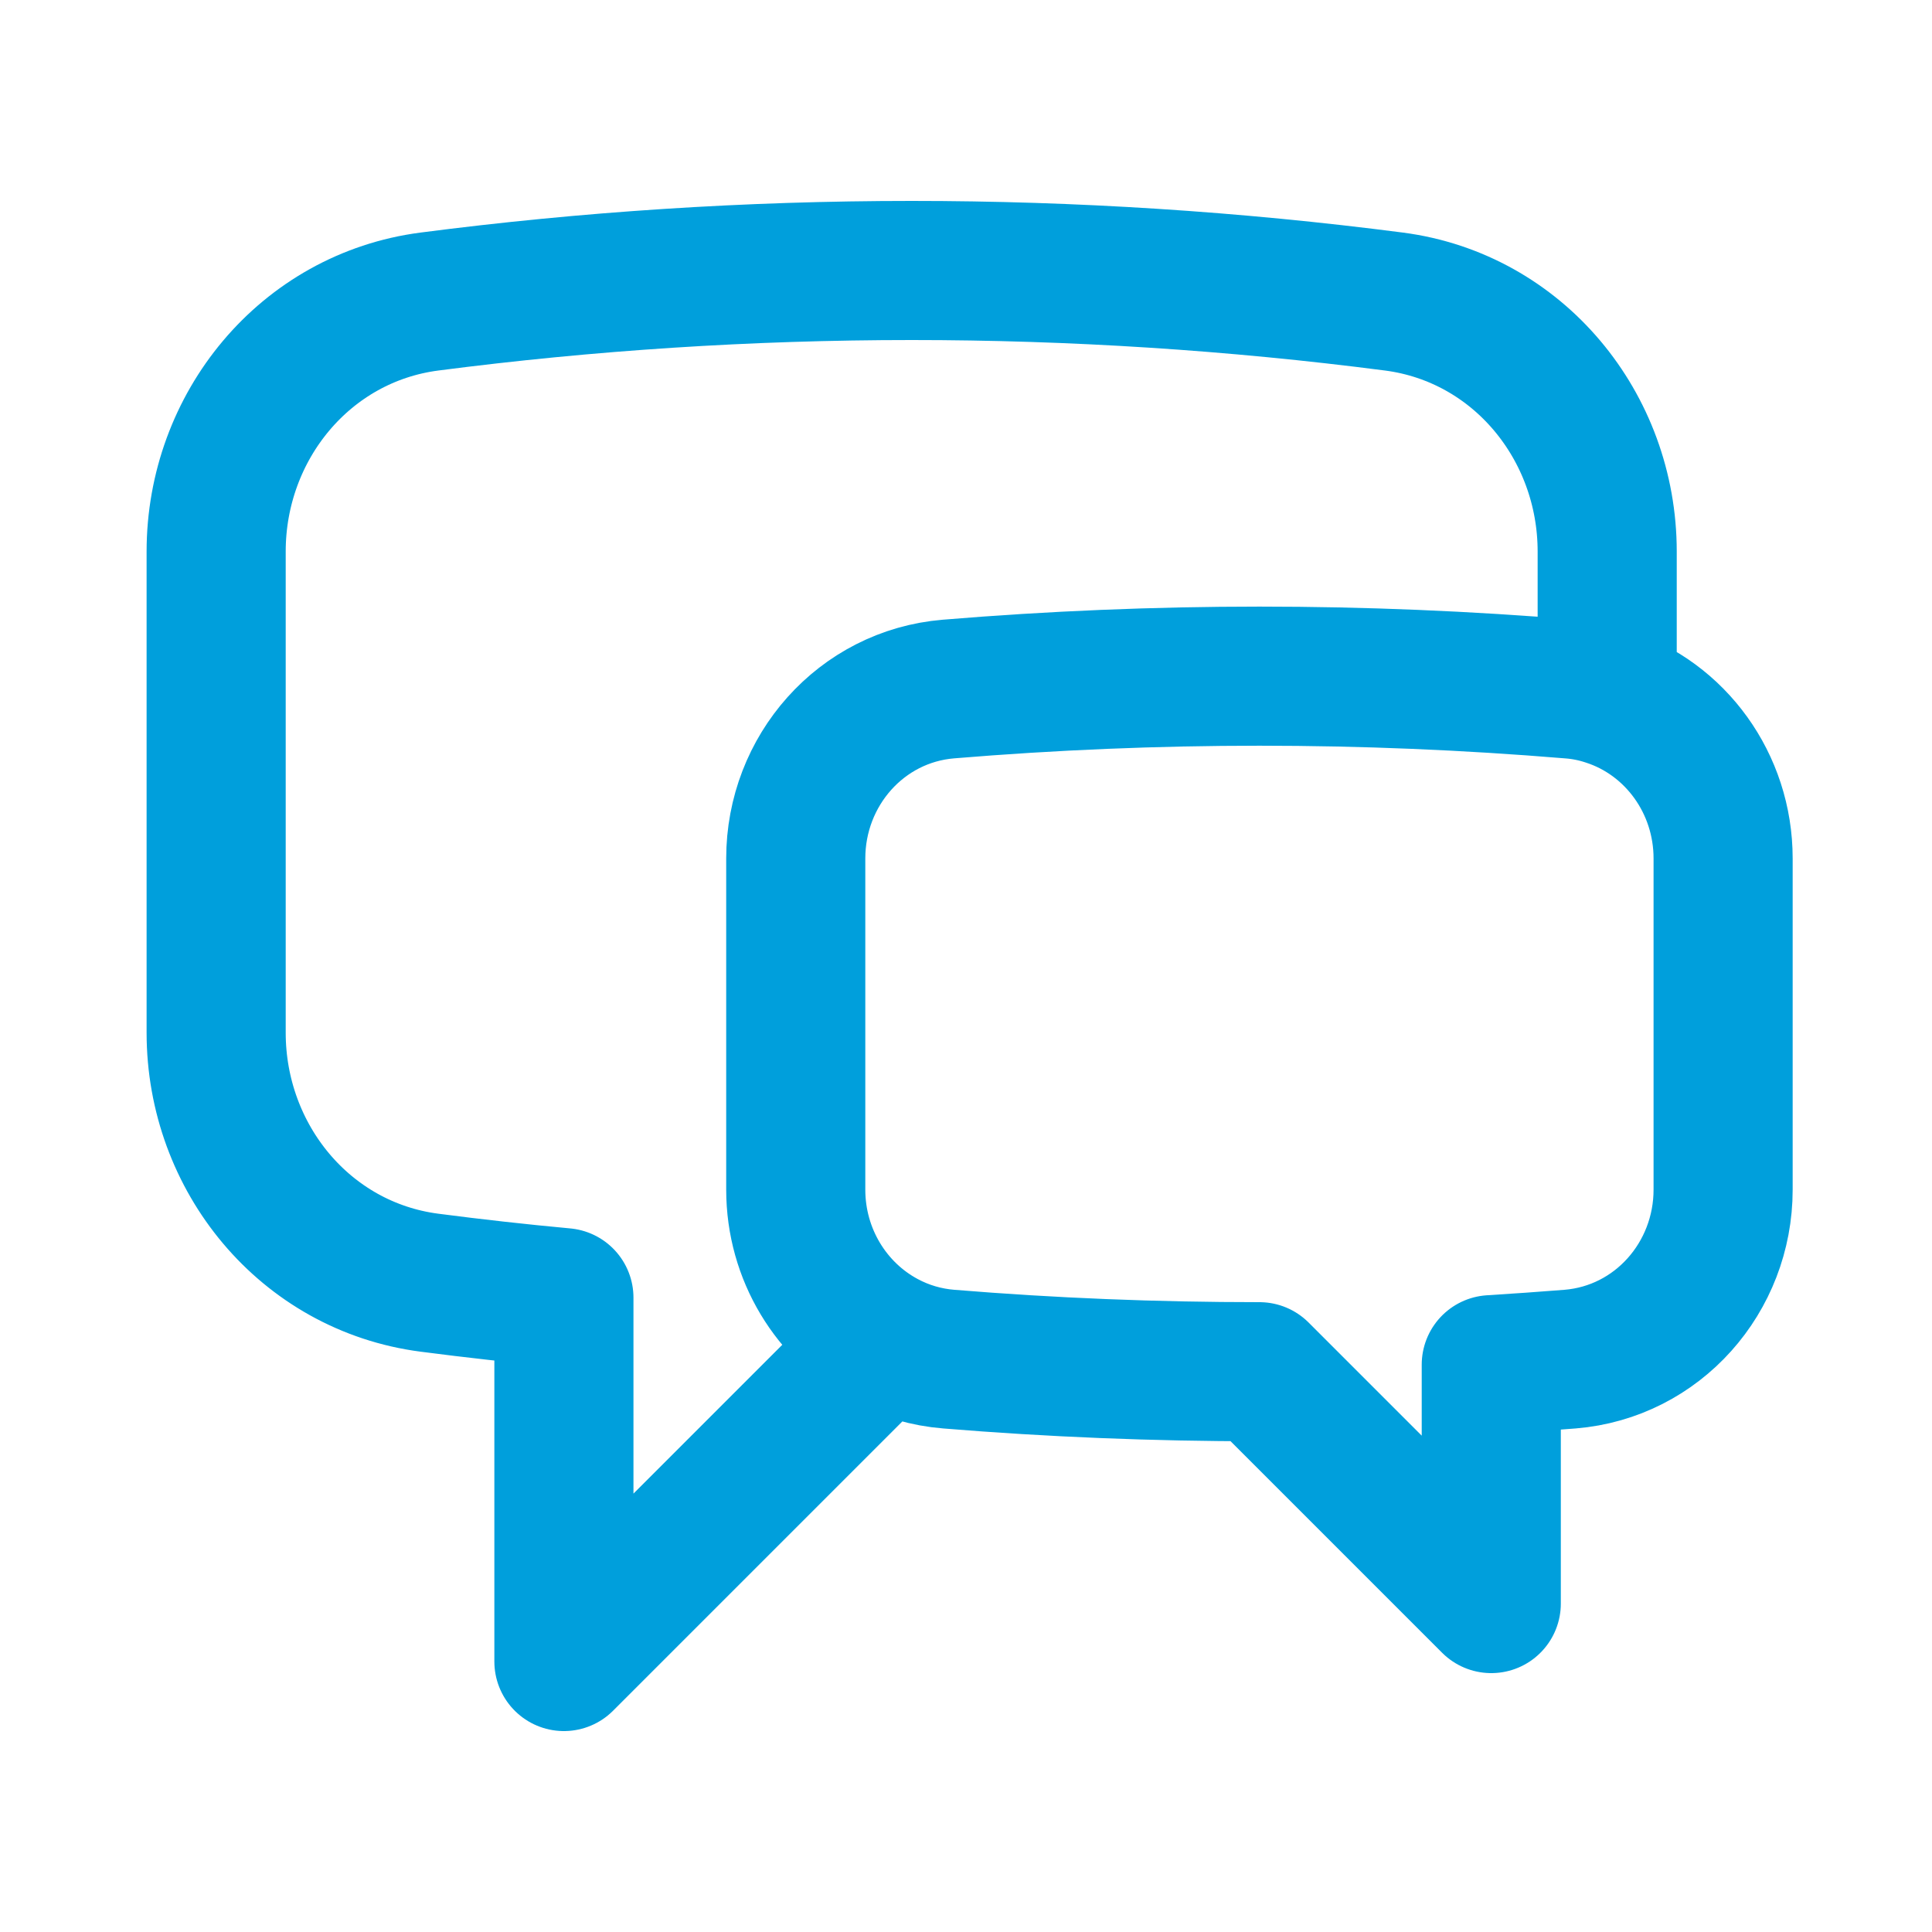 <?xml version="1.0" encoding="UTF-8"?> <svg xmlns="http://www.w3.org/2000/svg" width="25" height="25" viewBox="0 0 25 25" fill="none"><path d="M20.797 9.011C21.681 9.295 22.297 10.139 22.297 11.108V15.394C22.297 16.53 21.45 17.494 20.317 17.587C19.977 17.614 19.637 17.638 19.297 17.659V20.75L16.297 17.75C14.943 17.75 13.603 17.696 12.277 17.587C11.988 17.564 11.707 17.482 11.452 17.345M20.797 9.011C20.643 8.96 20.483 8.928 20.321 8.916C17.643 8.694 14.951 8.694 12.273 8.916C11.142 9.01 10.297 9.973 10.297 11.108V15.394C10.297 16.231 10.757 16.974 11.452 17.345M20.797 9.011V7.137C20.797 5.516 19.645 4.111 18.037 3.902C15.968 3.634 13.883 3.5 11.797 3.5C9.682 3.5 7.599 3.637 5.557 3.902C3.949 4.111 2.797 5.516 2.797 7.137V13.363C2.797 14.984 3.949 16.389 5.557 16.598C6.134 16.673 6.714 16.738 7.297 16.792V21.5L11.452 17.345" stroke="#009FDC" stroke-width="1.8" stroke-linecap="round" stroke-linejoin="round"></path></svg> 